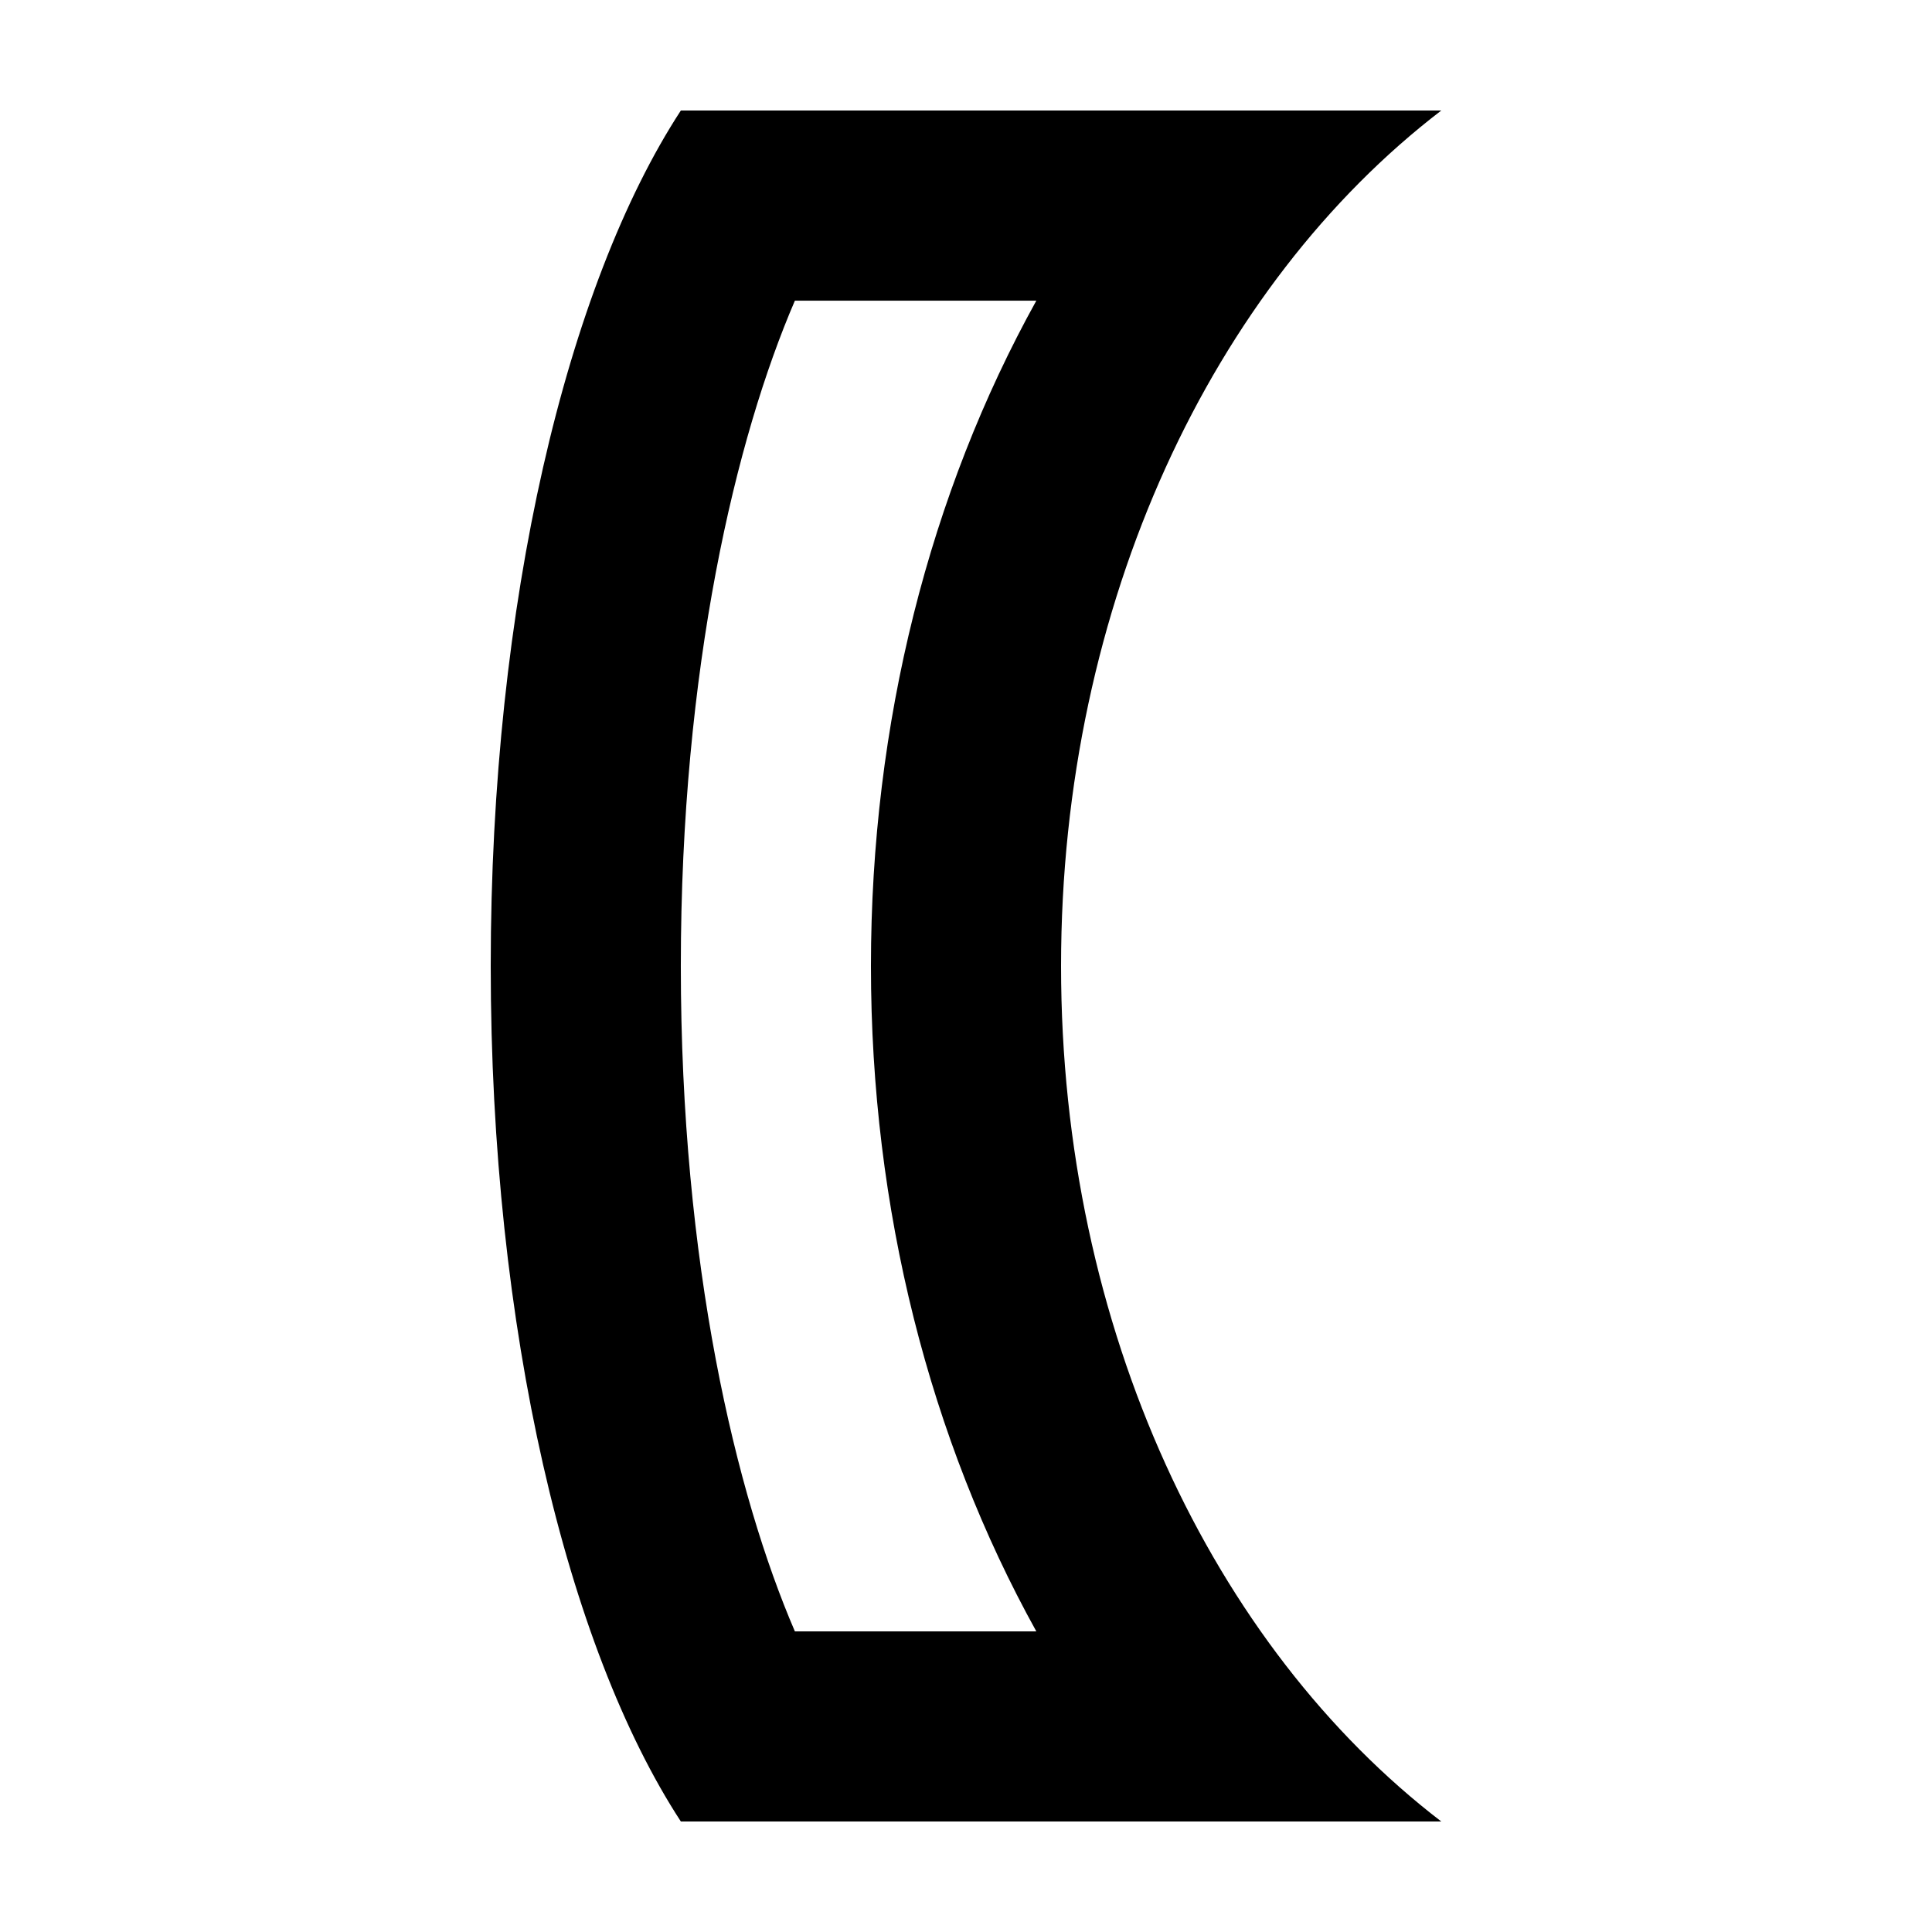 <?xml version="1.0" encoding="UTF-8"?>
<!-- Uploaded to: ICON Repo, www.svgrepo.com, Generator: ICON Repo Mixer Tools -->
<svg fill="#000000" width="800px" height="800px" version="1.1" viewBox="144 144 512 512" xmlns="http://www.w3.org/2000/svg">
 <path d="m525.95 173.29h-201.52c-30.23 46.352-50.383 130.49-50.383 226.71s20.152 180.36 50.383 226.71h201.52c-60.457-46.352-100.76-130.49-100.76-226.71 0-96.23 40.305-180.37 100.76-226.71zm-107.31 403.05h-63.984c-15.617-36.273-30.23-97.234-30.23-176.33s14.609-140.06 30.23-176.33h63.984c-28.215 50.883-43.832 111.84-43.832 176.33 0 64.484 15.617 125.45 43.832 176.33z"/>
</svg>